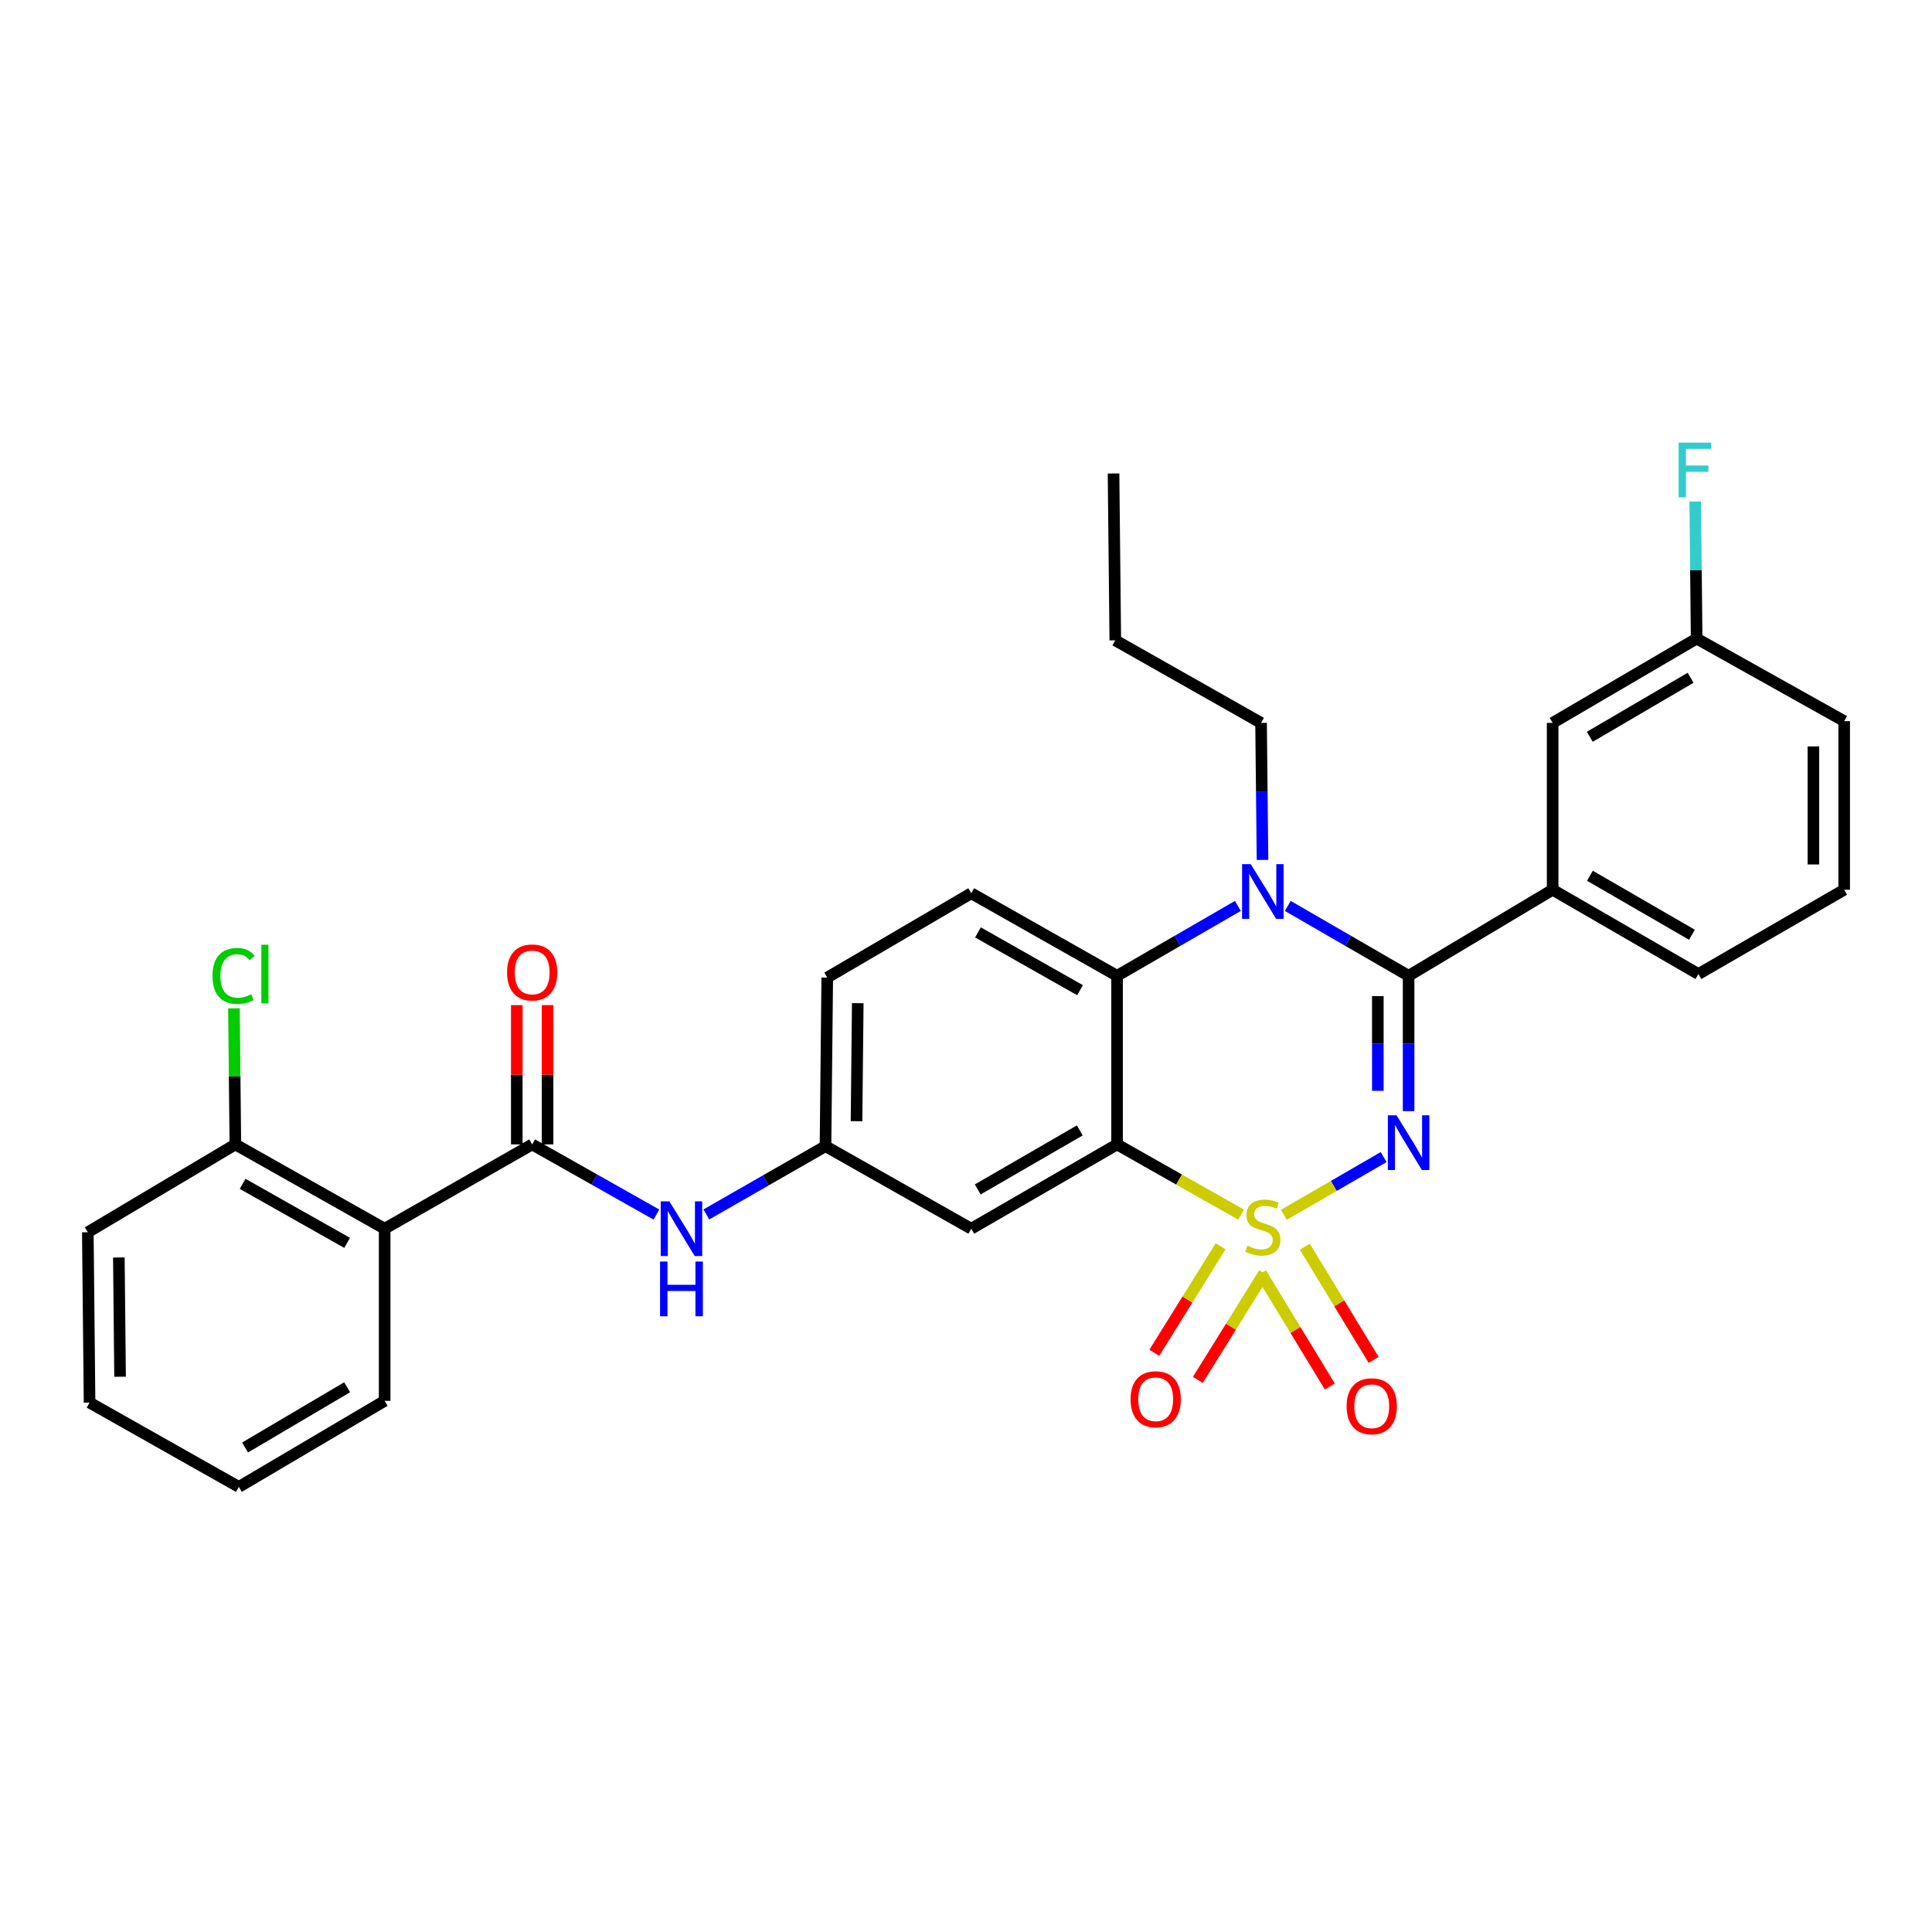 <?xml version='1.0' encoding='iso-8859-1'?>
<svg version='1.1' baseProfile='full'
              xmlns='http://www.w3.org/2000/svg'
                      xmlns:rdkit='http://www.rdkit.org/xml'
                      xmlns:xlink='http://www.w3.org/1999/xlink'
                  xml:space='preserve'
width='1000px' height='1000px' viewBox='0 0 1000 1000'>
<!-- END OF HEADER -->
<rect style='opacity:1.0;fill:#FFFFFF;stroke:none' width='1000' height='1000' x='0' y='0'> </rect>
<path class='bond-0' d='M 199.093,635.98 L 121.818,592.348' style='fill:none;fill-rule:evenodd;stroke:#000000;stroke-width:6px;stroke-linecap:butt;stroke-linejoin:miter;stroke-opacity:1' />
<path class='bond-0' d='M 179.671,643.305 L 125.578,612.762' style='fill:none;fill-rule:evenodd;stroke:#000000;stroke-width:6px;stroke-linecap:butt;stroke-linejoin:miter;stroke-opacity:1' />
<path class='bond-1' d='M 199.093,635.98 L 199.093,725.077' style='fill:none;fill-rule:evenodd;stroke:#000000;stroke-width:6px;stroke-linecap:butt;stroke-linejoin:miter;stroke-opacity:1' />
<path class='bond-2' d='M 199.093,635.98 L 275.457,592.348' style='fill:none;fill-rule:evenodd;stroke:#000000;stroke-width:6px;stroke-linecap:butt;stroke-linejoin:miter;stroke-opacity:1' />
<path class='bond-3' d='M 339.765,628.663 L 307.611,610.505' style='fill:none;fill-rule:evenodd;stroke:#0000FF;stroke-width:6px;stroke-linecap:butt;stroke-linejoin:miter;stroke-opacity:1' />
<path class='bond-3' d='M 307.611,610.505 L 275.457,592.348' style='fill:none;fill-rule:evenodd;stroke:#000000;stroke-width:6px;stroke-linecap:butt;stroke-linejoin:miter;stroke-opacity:1' />
<path class='bond-4' d='M 365.611,628.595 L 396.442,610.927' style='fill:none;fill-rule:evenodd;stroke:#0000FF;stroke-width:6px;stroke-linecap:butt;stroke-linejoin:miter;stroke-opacity:1' />
<path class='bond-4' d='M 396.442,610.927 L 427.273,593.259' style='fill:none;fill-rule:evenodd;stroke:#000000;stroke-width:6px;stroke-linecap:butt;stroke-linejoin:miter;stroke-opacity:1' />
<path class='bond-5' d='M 283.421,592.348 L 283.421,556.293' style='fill:none;fill-rule:evenodd;stroke:#000000;stroke-width:6px;stroke-linecap:butt;stroke-linejoin:miter;stroke-opacity:1' />
<path class='bond-5' d='M 283.421,556.293 L 283.421,520.238' style='fill:none;fill-rule:evenodd;stroke:#FF0000;stroke-width:6px;stroke-linecap:butt;stroke-linejoin:miter;stroke-opacity:1' />
<path class='bond-5' d='M 267.493,592.348 L 267.493,556.293' style='fill:none;fill-rule:evenodd;stroke:#000000;stroke-width:6px;stroke-linecap:butt;stroke-linejoin:miter;stroke-opacity:1' />
<path class='bond-5' d='M 267.493,556.293 L 267.493,520.238' style='fill:none;fill-rule:evenodd;stroke:#FF0000;stroke-width:6px;stroke-linecap:butt;stroke-linejoin:miter;stroke-opacity:1' />
<path class='bond-6' d='M 121.818,592.348 L 121.454,557.127' style='fill:none;fill-rule:evenodd;stroke:#000000;stroke-width:6px;stroke-linecap:butt;stroke-linejoin:miter;stroke-opacity:1' />
<path class='bond-6' d='M 121.454,557.127 L 121.09,521.907' style='fill:none;fill-rule:evenodd;stroke:#00CC00;stroke-width:6px;stroke-linecap:butt;stroke-linejoin:miter;stroke-opacity:1' />
<path class='bond-7' d='M 121.818,592.348 L 45.455,637.803' style='fill:none;fill-rule:evenodd;stroke:#000000;stroke-width:6px;stroke-linecap:butt;stroke-linejoin:miter;stroke-opacity:1' />
<path class='bond-8' d='M 428.184,505.985 L 427.273,593.259' style='fill:none;fill-rule:evenodd;stroke:#000000;stroke-width:6px;stroke-linecap:butt;stroke-linejoin:miter;stroke-opacity:1' />
<path class='bond-8' d='M 443.974,519.243 L 443.336,580.334' style='fill:none;fill-rule:evenodd;stroke:#000000;stroke-width:6px;stroke-linecap:butt;stroke-linejoin:miter;stroke-opacity:1' />
<path class='bond-9' d='M 428.184,505.985 L 502.725,462.344' style='fill:none;fill-rule:evenodd;stroke:#000000;stroke-width:6px;stroke-linecap:butt;stroke-linejoin:miter;stroke-opacity:1' />
<path class='bond-10' d='M 427.273,593.259 L 502.725,635.98' style='fill:none;fill-rule:evenodd;stroke:#000000;stroke-width:6px;stroke-linecap:butt;stroke-linejoin:miter;stroke-opacity:1' />
<path class='bond-11' d='M 502.725,635.98 L 578.187,592.348' style='fill:none;fill-rule:evenodd;stroke:#000000;stroke-width:6px;stroke-linecap:butt;stroke-linejoin:miter;stroke-opacity:1' />
<path class='bond-11' d='M 506.072,615.647 L 558.895,585.104' style='fill:none;fill-rule:evenodd;stroke:#000000;stroke-width:6px;stroke-linecap:butt;stroke-linejoin:miter;stroke-opacity:1' />
<path class='bond-12' d='M 578.187,592.348 L 578.187,505.074' style='fill:none;fill-rule:evenodd;stroke:#000000;stroke-width:6px;stroke-linecap:butt;stroke-linejoin:miter;stroke-opacity:1' />
<path class='bond-13' d='M 578.187,592.348 L 610.289,610.528' style='fill:none;fill-rule:evenodd;stroke:#000000;stroke-width:6px;stroke-linecap:butt;stroke-linejoin:miter;stroke-opacity:1' />
<path class='bond-13' d='M 610.289,610.528 L 642.391,628.708' style='fill:none;fill-rule:evenodd;stroke:#CCCC00;stroke-width:6px;stroke-linecap:butt;stroke-linejoin:miter;stroke-opacity:1' />
<path class='bond-14' d='M 578.187,505.074 L 502.725,462.344' style='fill:none;fill-rule:evenodd;stroke:#000000;stroke-width:6px;stroke-linecap:butt;stroke-linejoin:miter;stroke-opacity:1' />
<path class='bond-14' d='M 559.019,512.524 L 506.196,482.613' style='fill:none;fill-rule:evenodd;stroke:#000000;stroke-width:6px;stroke-linecap:butt;stroke-linejoin:miter;stroke-opacity:1' />
<path class='bond-15' d='M 578.187,505.074 L 609.453,486.989' style='fill:none;fill-rule:evenodd;stroke:#000000;stroke-width:6px;stroke-linecap:butt;stroke-linejoin:miter;stroke-opacity:1' />
<path class='bond-15' d='M 609.453,486.989 L 640.72,468.905' style='fill:none;fill-rule:evenodd;stroke:#0000FF;stroke-width:6px;stroke-linecap:butt;stroke-linejoin:miter;stroke-opacity:1' />
<path class='bond-16' d='M 653.468,445.09 L 653.098,409.629' style='fill:none;fill-rule:evenodd;stroke:#0000FF;stroke-width:6px;stroke-linecap:butt;stroke-linejoin:miter;stroke-opacity:1' />
<path class='bond-16' d='M 653.098,409.629 L 652.727,374.167' style='fill:none;fill-rule:evenodd;stroke:#000000;stroke-width:6px;stroke-linecap:butt;stroke-linejoin:miter;stroke-opacity:1' />
<path class='bond-17' d='M 666.558,468.905 L 697.825,486.989' style='fill:none;fill-rule:evenodd;stroke:#0000FF;stroke-width:6px;stroke-linecap:butt;stroke-linejoin:miter;stroke-opacity:1' />
<path class='bond-17' d='M 697.825,486.989 L 729.091,505.074' style='fill:none;fill-rule:evenodd;stroke:#000000;stroke-width:6px;stroke-linecap:butt;stroke-linejoin:miter;stroke-opacity:1' />
<path class='bond-18' d='M 710.992,703.875 L 693.182,674.577' style='fill:none;fill-rule:evenodd;stroke:#FF0000;stroke-width:6px;stroke-linecap:butt;stroke-linejoin:miter;stroke-opacity:1' />
<path class='bond-18' d='M 693.182,674.577 L 675.372,645.278' style='fill:none;fill-rule:evenodd;stroke:#CCCC00;stroke-width:6px;stroke-linecap:butt;stroke-linejoin:miter;stroke-opacity:1' />
<path class='bond-18' d='M 688.309,717.664 L 670.499,688.366' style='fill:none;fill-rule:evenodd;stroke:#FF0000;stroke-width:6px;stroke-linecap:butt;stroke-linejoin:miter;stroke-opacity:1' />
<path class='bond-18' d='M 670.499,688.366 L 652.688,659.067' style='fill:none;fill-rule:evenodd;stroke:#CCCC00;stroke-width:6px;stroke-linecap:butt;stroke-linejoin:miter;stroke-opacity:1' />
<path class='bond-19' d='M 619.999,714.237 L 637.161,686.666' style='fill:none;fill-rule:evenodd;stroke:#FF0000;stroke-width:6px;stroke-linecap:butt;stroke-linejoin:miter;stroke-opacity:1' />
<path class='bond-19' d='M 637.161,686.666 L 654.322,659.096' style='fill:none;fill-rule:evenodd;stroke:#CCCC00;stroke-width:6px;stroke-linecap:butt;stroke-linejoin:miter;stroke-opacity:1' />
<path class='bond-19' d='M 597.463,700.208 L 614.624,672.638' style='fill:none;fill-rule:evenodd;stroke:#FF0000;stroke-width:6px;stroke-linecap:butt;stroke-linejoin:miter;stroke-opacity:1' />
<path class='bond-19' d='M 614.624,672.638 L 631.786,645.068' style='fill:none;fill-rule:evenodd;stroke:#CCCC00;stroke-width:6px;stroke-linecap:butt;stroke-linejoin:miter;stroke-opacity:1' />
<path class='bond-20' d='M 729.091,505.074 L 729.091,540.095' style='fill:none;fill-rule:evenodd;stroke:#000000;stroke-width:6px;stroke-linecap:butt;stroke-linejoin:miter;stroke-opacity:1' />
<path class='bond-20' d='M 729.091,540.095 L 729.091,575.117' style='fill:none;fill-rule:evenodd;stroke:#0000FF;stroke-width:6px;stroke-linecap:butt;stroke-linejoin:miter;stroke-opacity:1' />
<path class='bond-20' d='M 713.164,515.58 L 713.164,540.095' style='fill:none;fill-rule:evenodd;stroke:#000000;stroke-width:6px;stroke-linecap:butt;stroke-linejoin:miter;stroke-opacity:1' />
<path class='bond-20' d='M 713.164,540.095 L 713.164,564.611' style='fill:none;fill-rule:evenodd;stroke:#0000FF;stroke-width:6px;stroke-linecap:butt;stroke-linejoin:miter;stroke-opacity:1' />
<path class='bond-21' d='M 729.091,505.074 L 803.641,460.53' style='fill:none;fill-rule:evenodd;stroke:#000000;stroke-width:6px;stroke-linecap:butt;stroke-linejoin:miter;stroke-opacity:1' />
<path class='bond-22' d='M 716.172,598.909 L 690.348,613.845' style='fill:none;fill-rule:evenodd;stroke:#0000FF;stroke-width:6px;stroke-linecap:butt;stroke-linejoin:miter;stroke-opacity:1' />
<path class='bond-22' d='M 690.348,613.845 L 664.525,628.781' style='fill:none;fill-rule:evenodd;stroke:#CCCC00;stroke-width:6px;stroke-linecap:butt;stroke-linejoin:miter;stroke-opacity:1' />
<path class='bond-23' d='M 803.641,460.53 L 879.093,504.162' style='fill:none;fill-rule:evenodd;stroke:#000000;stroke-width:6px;stroke-linecap:butt;stroke-linejoin:miter;stroke-opacity:1' />
<path class='bond-23' d='M 822.932,453.286 L 875.749,483.829' style='fill:none;fill-rule:evenodd;stroke:#000000;stroke-width:6px;stroke-linecap:butt;stroke-linejoin:miter;stroke-opacity:1' />
<path class='bond-24' d='M 803.641,460.53 L 803.641,374.167' style='fill:none;fill-rule:evenodd;stroke:#000000;stroke-width:6px;stroke-linecap:butt;stroke-linejoin:miter;stroke-opacity:1' />
<path class='bond-25' d='M 879.093,504.162 L 954.545,460.53' style='fill:none;fill-rule:evenodd;stroke:#000000;stroke-width:6px;stroke-linecap:butt;stroke-linejoin:miter;stroke-opacity:1' />
<path class='bond-26' d='M 652.727,374.167 L 577.275,331.437' style='fill:none;fill-rule:evenodd;stroke:#000000;stroke-width:6px;stroke-linecap:butt;stroke-linejoin:miter;stroke-opacity:1' />
<path class='bond-27' d='M 577.275,331.437 L 576.364,245.074' style='fill:none;fill-rule:evenodd;stroke:#000000;stroke-width:6px;stroke-linecap:butt;stroke-linejoin:miter;stroke-opacity:1' />
<path class='bond-28' d='M 954.545,460.53 L 954.545,373.256' style='fill:none;fill-rule:evenodd;stroke:#000000;stroke-width:6px;stroke-linecap:butt;stroke-linejoin:miter;stroke-opacity:1' />
<path class='bond-28' d='M 938.618,447.439 L 938.618,386.347' style='fill:none;fill-rule:evenodd;stroke:#000000;stroke-width:6px;stroke-linecap:butt;stroke-linejoin:miter;stroke-opacity:1' />
<path class='bond-29' d='M 954.545,373.256 L 878.182,330.526' style='fill:none;fill-rule:evenodd;stroke:#000000;stroke-width:6px;stroke-linecap:butt;stroke-linejoin:miter;stroke-opacity:1' />
<path class='bond-30' d='M 878.182,330.526 L 803.641,374.167' style='fill:none;fill-rule:evenodd;stroke:#000000;stroke-width:6px;stroke-linecap:butt;stroke-linejoin:miter;stroke-opacity:1' />
<path class='bond-30' d='M 875.048,350.817 L 822.869,381.366' style='fill:none;fill-rule:evenodd;stroke:#000000;stroke-width:6px;stroke-linecap:butt;stroke-linejoin:miter;stroke-opacity:1' />
<path class='bond-31' d='M 878.182,330.526 L 877.811,295.059' style='fill:none;fill-rule:evenodd;stroke:#000000;stroke-width:6px;stroke-linecap:butt;stroke-linejoin:miter;stroke-opacity:1' />
<path class='bond-31' d='M 877.811,295.059 L 877.441,259.593' style='fill:none;fill-rule:evenodd;stroke:#33CCCC;stroke-width:6px;stroke-linecap:butt;stroke-linejoin:miter;stroke-opacity:1' />
<path class='bond-32' d='M 199.093,725.077 L 123.632,769.621' style='fill:none;fill-rule:evenodd;stroke:#000000;stroke-width:6px;stroke-linecap:butt;stroke-linejoin:miter;stroke-opacity:1' />
<path class='bond-32' d='M 179.678,718.043 L 126.855,749.224' style='fill:none;fill-rule:evenodd;stroke:#000000;stroke-width:6px;stroke-linecap:butt;stroke-linejoin:miter;stroke-opacity:1' />
<path class='bond-33' d='M 45.455,637.803 L 46.357,725.98' style='fill:none;fill-rule:evenodd;stroke:#000000;stroke-width:6px;stroke-linecap:butt;stroke-linejoin:miter;stroke-opacity:1' />
<path class='bond-33' d='M 61.517,650.867 L 62.148,712.59' style='fill:none;fill-rule:evenodd;stroke:#000000;stroke-width:6px;stroke-linecap:butt;stroke-linejoin:miter;stroke-opacity:1' />
<path class='bond-34' d='M 123.632,769.621 L 46.357,725.98' style='fill:none;fill-rule:evenodd;stroke:#000000;stroke-width:6px;stroke-linecap:butt;stroke-linejoin:miter;stroke-opacity:1' />
<path  class='atom-1' d='M 346.463 621.82
L 355.743 636.82
Q 356.663 638.3, 358.143 640.98
Q 359.623 643.66, 359.703 643.82
L 359.703 621.82
L 363.463 621.82
L 363.463 650.14
L 359.583 650.14
L 349.623 633.74
Q 348.463 631.82, 347.223 629.62
Q 346.023 627.42, 345.663 626.74
L 345.663 650.14
L 341.983 650.14
L 341.983 621.82
L 346.463 621.82
' fill='#0000FF'/>
<path  class='atom-1' d='M 341.643 652.972
L 345.483 652.972
L 345.483 665.012
L 359.963 665.012
L 359.963 652.972
L 363.803 652.972
L 363.803 681.292
L 359.963 681.292
L 359.963 668.212
L 345.483 668.212
L 345.483 681.292
L 341.643 681.292
L 341.643 652.972
' fill='#0000FF'/>
<path  class='atom-3' d='M 262.457 503.331
Q 262.457 496.531, 265.817 492.731
Q 269.177 488.931, 275.457 488.931
Q 281.737 488.931, 285.097 492.731
Q 288.457 496.531, 288.457 503.331
Q 288.457 510.211, 285.057 514.131
Q 281.657 518.011, 275.457 518.011
Q 269.217 518.011, 265.817 514.131
Q 262.457 510.251, 262.457 503.331
M 275.457 514.811
Q 279.777 514.811, 282.097 511.931
Q 284.457 509.011, 284.457 503.331
Q 284.457 497.771, 282.097 494.971
Q 279.777 492.131, 275.457 492.131
Q 271.137 492.131, 268.777 494.931
Q 266.457 497.731, 266.457 503.331
Q 266.457 509.051, 268.777 511.931
Q 271.137 514.811, 275.457 514.811
' fill='#FF0000'/>
<path  class='atom-11' d='M 647.379 447.272
L 656.659 462.272
Q 657.579 463.752, 659.059 466.432
Q 660.539 469.112, 660.619 469.272
L 660.619 447.272
L 664.379 447.272
L 664.379 475.592
L 660.499 475.592
L 650.539 459.192
Q 649.379 457.272, 648.139 455.072
Q 646.939 452.872, 646.579 452.192
L 646.579 475.592
L 642.899 475.592
L 642.899 447.272
L 647.379 447.272
' fill='#0000FF'/>
<path  class='atom-12' d='M 697.005 727.883
Q 697.005 721.083, 700.365 717.283
Q 703.725 713.483, 710.005 713.483
Q 716.285 713.483, 719.645 717.283
Q 723.005 721.083, 723.005 727.883
Q 723.005 734.763, 719.605 738.683
Q 716.205 742.563, 710.005 742.563
Q 703.765 742.563, 700.365 738.683
Q 697.005 734.803, 697.005 727.883
M 710.005 739.363
Q 714.325 739.363, 716.645 736.483
Q 719.005 733.563, 719.005 727.883
Q 719.005 722.323, 716.645 719.523
Q 714.325 716.683, 710.005 716.683
Q 705.685 716.683, 703.325 719.483
Q 701.005 722.283, 701.005 727.883
Q 701.005 733.603, 703.325 736.483
Q 705.685 739.363, 710.005 739.363
' fill='#FF0000'/>
<path  class='atom-13' d='M 585.184 724.246
Q 585.184 717.446, 588.544 713.646
Q 591.904 709.846, 598.184 709.846
Q 604.464 709.846, 607.824 713.646
Q 611.184 717.446, 611.184 724.246
Q 611.184 731.126, 607.784 735.046
Q 604.384 738.926, 598.184 738.926
Q 591.944 738.926, 588.544 735.046
Q 585.184 731.166, 585.184 724.246
M 598.184 735.726
Q 602.504 735.726, 604.824 732.846
Q 607.184 729.926, 607.184 724.246
Q 607.184 718.686, 604.824 715.886
Q 602.504 713.046, 598.184 713.046
Q 593.864 713.046, 591.504 715.846
Q 589.184 718.646, 589.184 724.246
Q 589.184 729.966, 591.504 732.846
Q 593.864 735.726, 598.184 735.726
' fill='#FF0000'/>
<path  class='atom-15' d='M 722.831 577.276
L 732.111 592.276
Q 733.031 593.756, 734.511 596.436
Q 735.991 599.116, 736.071 599.276
L 736.071 577.276
L 739.831 577.276
L 739.831 605.596
L 735.951 605.596
L 725.991 589.196
Q 724.831 587.276, 723.591 585.076
Q 722.391 582.876, 722.031 582.196
L 722.031 605.596
L 718.351 605.596
L 718.351 577.276
L 722.831 577.276
' fill='#0000FF'/>
<path  class='atom-16' d='M 645.639 644.798
Q 645.959 644.918, 647.279 645.478
Q 648.599 646.038, 650.039 646.398
Q 651.519 646.718, 652.959 646.718
Q 655.639 646.718, 657.199 645.438
Q 658.759 644.118, 658.759 641.838
Q 658.759 640.278, 657.959 639.318
Q 657.199 638.358, 655.999 637.838
Q 654.799 637.318, 652.799 636.718
Q 650.279 635.958, 648.759 635.238
Q 647.279 634.518, 646.199 632.998
Q 645.159 631.478, 645.159 628.918
Q 645.159 625.358, 647.559 623.158
Q 649.999 620.958, 654.799 620.958
Q 658.079 620.958, 661.799 622.518
L 660.879 625.598
Q 657.479 624.198, 654.919 624.198
Q 652.159 624.198, 650.639 625.358
Q 649.119 626.478, 649.159 628.438
Q 649.159 629.958, 649.919 630.878
Q 650.719 631.798, 651.839 632.318
Q 652.999 632.838, 654.919 633.438
Q 657.479 634.238, 658.999 635.038
Q 660.519 635.838, 661.599 637.478
Q 662.719 639.078, 662.719 641.838
Q 662.719 645.758, 660.079 647.878
Q 657.479 649.958, 653.119 649.958
Q 650.599 649.958, 648.679 649.398
Q 646.799 648.878, 644.559 647.958
L 645.639 644.798
' fill='#CCCC00'/>
<path  class='atom-26' d='M 868.85 229.091
L 885.69 229.091
L 885.69 232.331
L 872.65 232.331
L 872.65 240.931
L 884.25 240.931
L 884.25 244.211
L 872.65 244.211
L 872.65 257.411
L 868.85 257.411
L 868.85 229.091
' fill='#33CCCC'/>
<path  class='atom-27' d='M 109.987 505.142
Q 109.987 498.102, 113.267 494.422
Q 116.587 490.702, 122.867 490.702
Q 128.707 490.702, 131.827 494.822
L 129.187 496.982
Q 126.907 493.982, 122.867 493.982
Q 118.587 493.982, 116.307 496.862
Q 114.067 499.702, 114.067 505.142
Q 114.067 510.742, 116.387 513.622
Q 118.747 516.502, 123.307 516.502
Q 126.427 516.502, 130.067 514.622
L 131.187 517.622
Q 129.707 518.582, 127.467 519.142
Q 125.227 519.702, 122.747 519.702
Q 116.587 519.702, 113.267 515.942
Q 109.987 512.182, 109.987 505.142
' fill='#00CC00'/>
<path  class='atom-27' d='M 135.267 488.982
L 138.947 488.982
L 138.947 519.342
L 135.267 519.342
L 135.267 488.982
' fill='#00CC00'/>
</svg>
